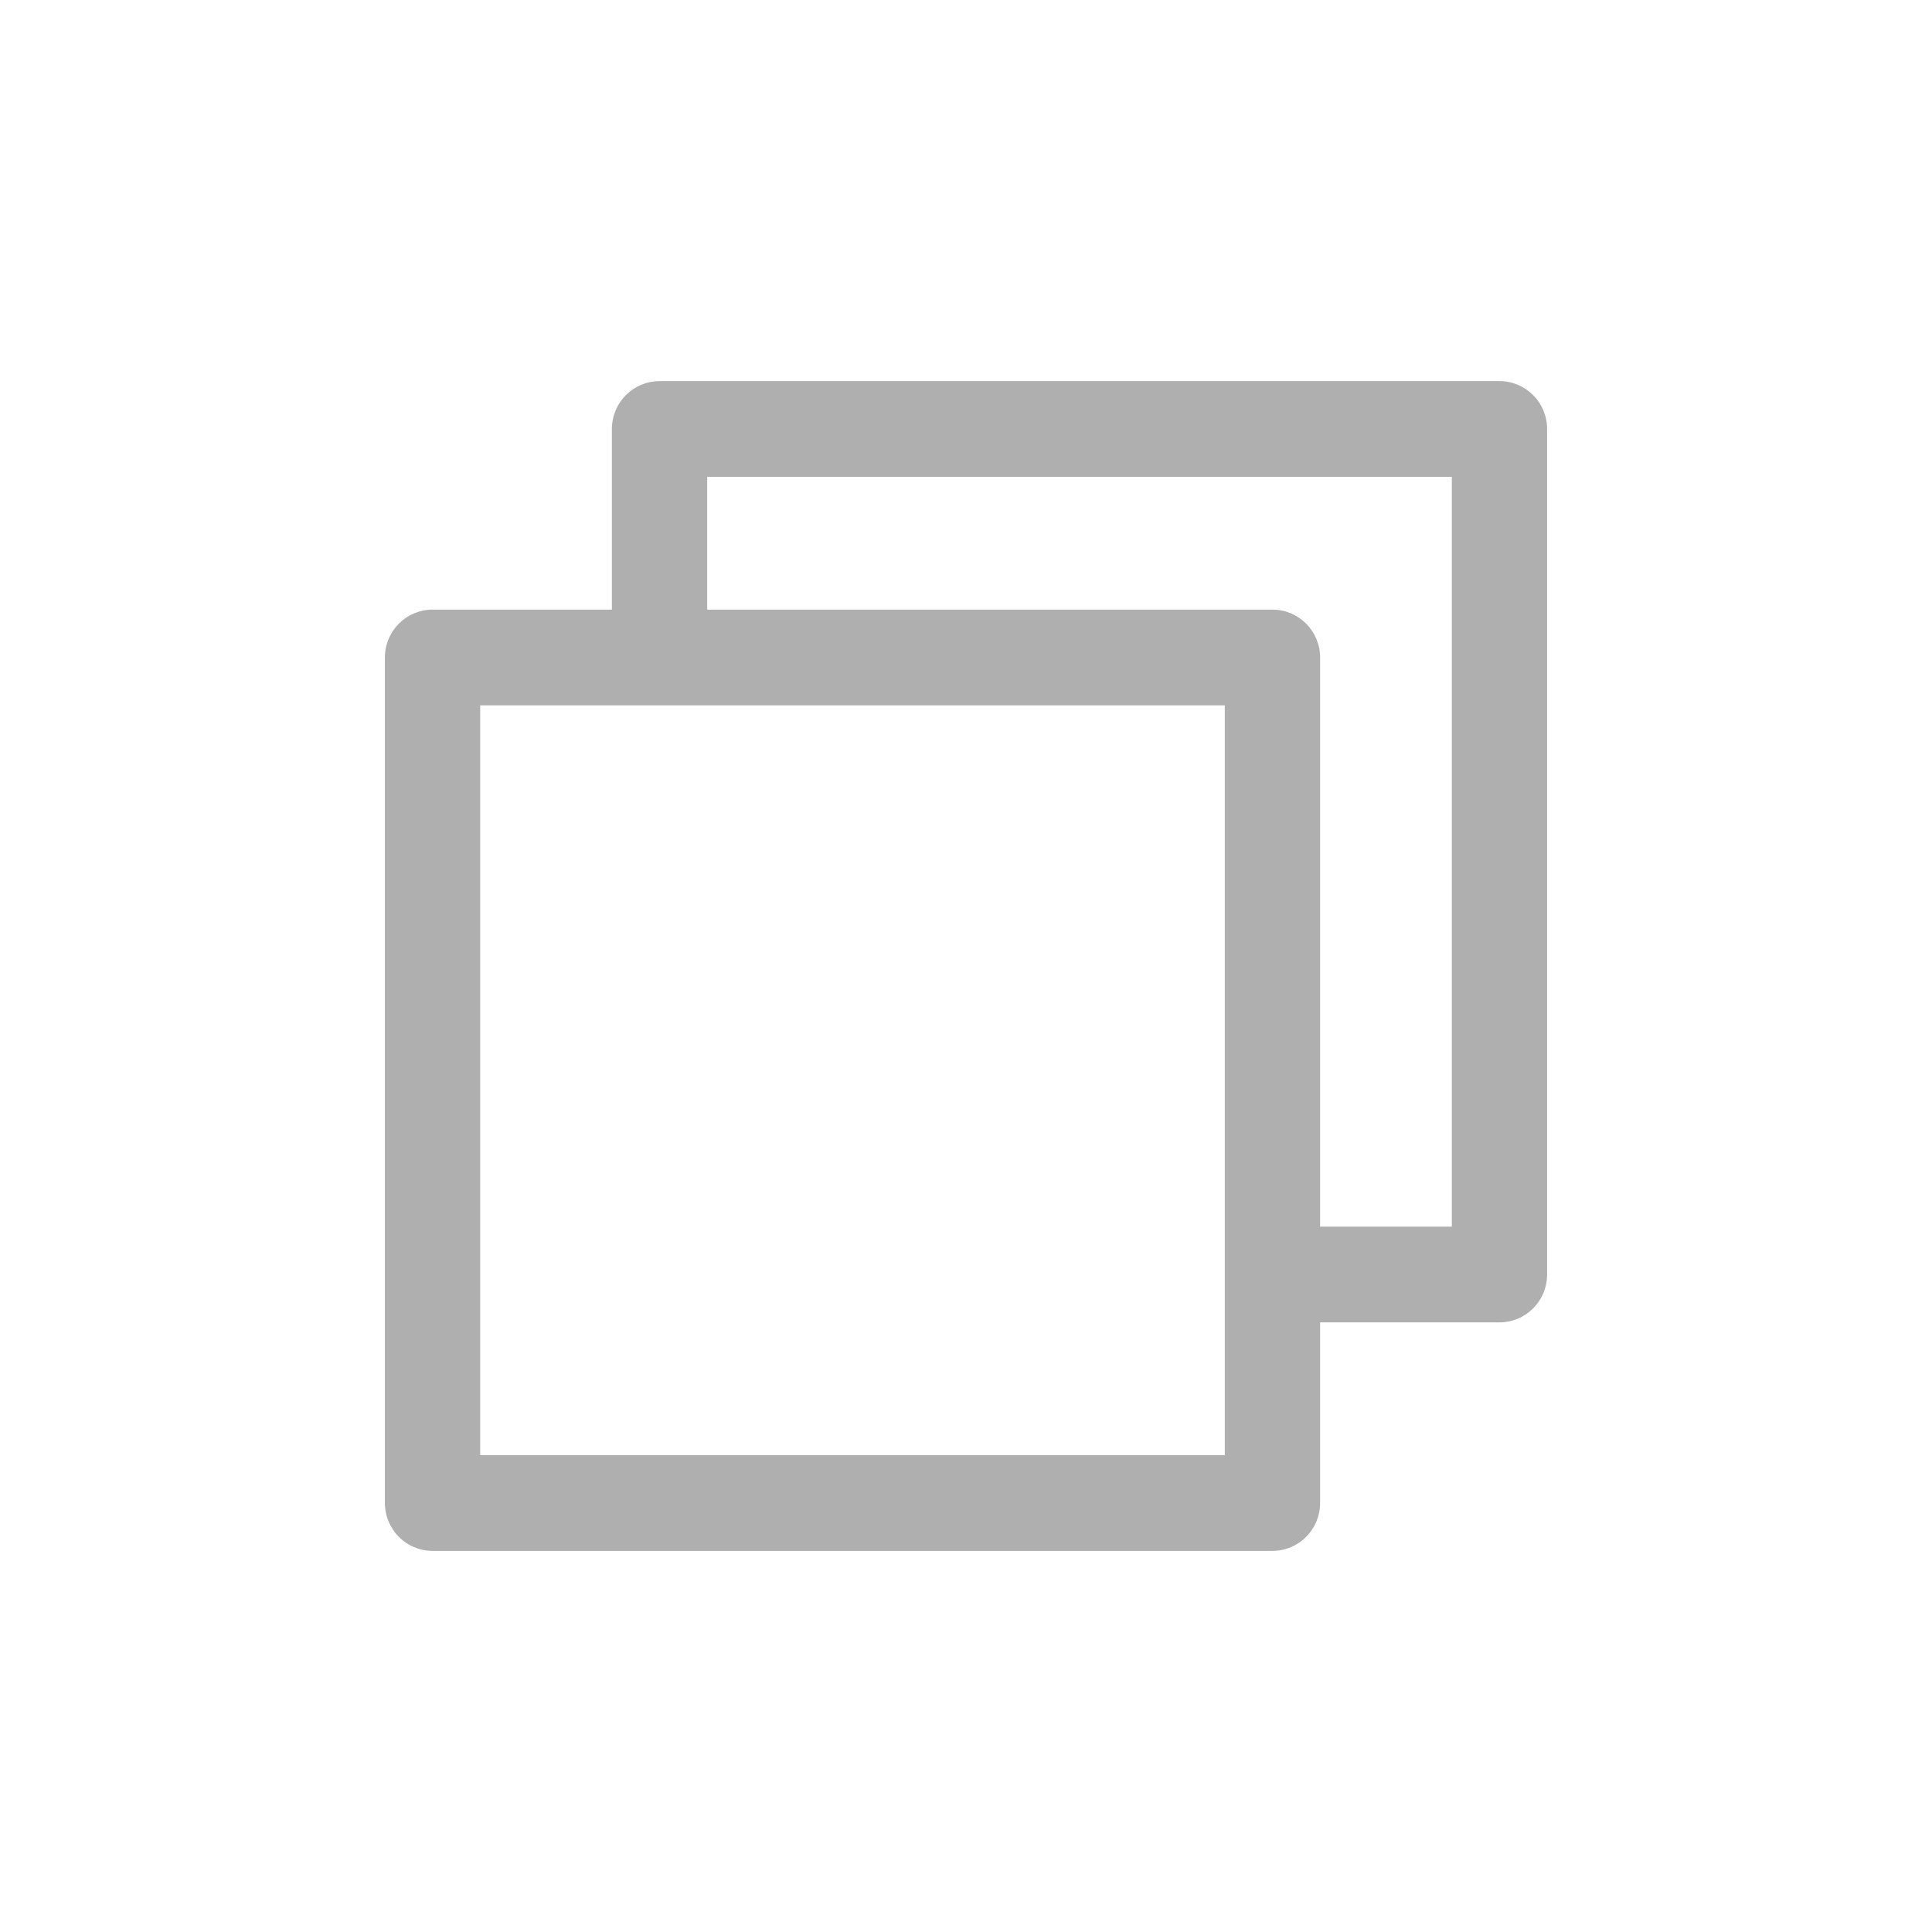 <?xml version="1.0" encoding="UTF-8" standalone="no"?>
<svg width="256px" height="256px" viewBox="0 0 256 256" version="1.1" xmlns="http://www.w3.org/2000/svg" xmlns:xlink="http://www.w3.org/1999/xlink">
    <!-- Generator: Sketch 45.2 (43514) - http://www.bohemiancoding.com/sketch -->
    <title>clone-icon</title>
    <desc>Created with Sketch.</desc>
    <defs></defs>
    <g id="Icons" stroke="none" stroke-width="1" fill="none" fill-rule="evenodd">
        <g id="Tool-Icons" transform="translate(-1355, -698.5)" fill="#AFAFAF">
            <g id="clone-icon" transform="translate(1406, 749)">
                <path d="M122.075,32.142 C120.94,30.995 119.349,30.279 117.607,30.28 L42.706,30.28 L42.706,12.689 L141.375,12.689 L141.375,112.033 L123.92,112.033 L123.92,36.624 C123.921,34.881 123.214,33.285 122.075,32.142 L122.075,32.142 Z M12.626,142.312 L111.294,142.312 L111.294,42.967 L12.626,42.967 L12.626,142.312 Z M152.155,1.863 C151.02,0.716 149.428,0 147.687,0 L36.393,0 C34.652,0 33.06,0.716 31.925,1.862 C30.786,3.005 30.079,4.601 30.08,6.345 L30.08,30.28 L6.313,30.28 C4.572,30.279 2.981,30.995 1.845,32.142 C0.707,33.285 -0.001,34.881 8.58316089e-07,36.624 L8.58316089e-07,148.656 C-0.001,150.4 0.707,151.996 1.845,153.138 C2.981,154.284 4.572,155.001 6.313,155 L117.607,155 C119.349,155.001 120.94,154.284 122.075,153.138 C123.214,151.995 123.921,150.399 123.92,148.656 L123.92,124.722 L147.687,124.722 C149.428,124.723 151.02,124.005 152.155,122.859 C153.293,121.716 154.001,120.12 154,118.378 L154,6.345 C154.001,4.601 153.293,3.005 152.155,1.863 L152.155,1.863 Z" id="Fill-1"></path>
            </g>
        </g>
    </g>
</svg>